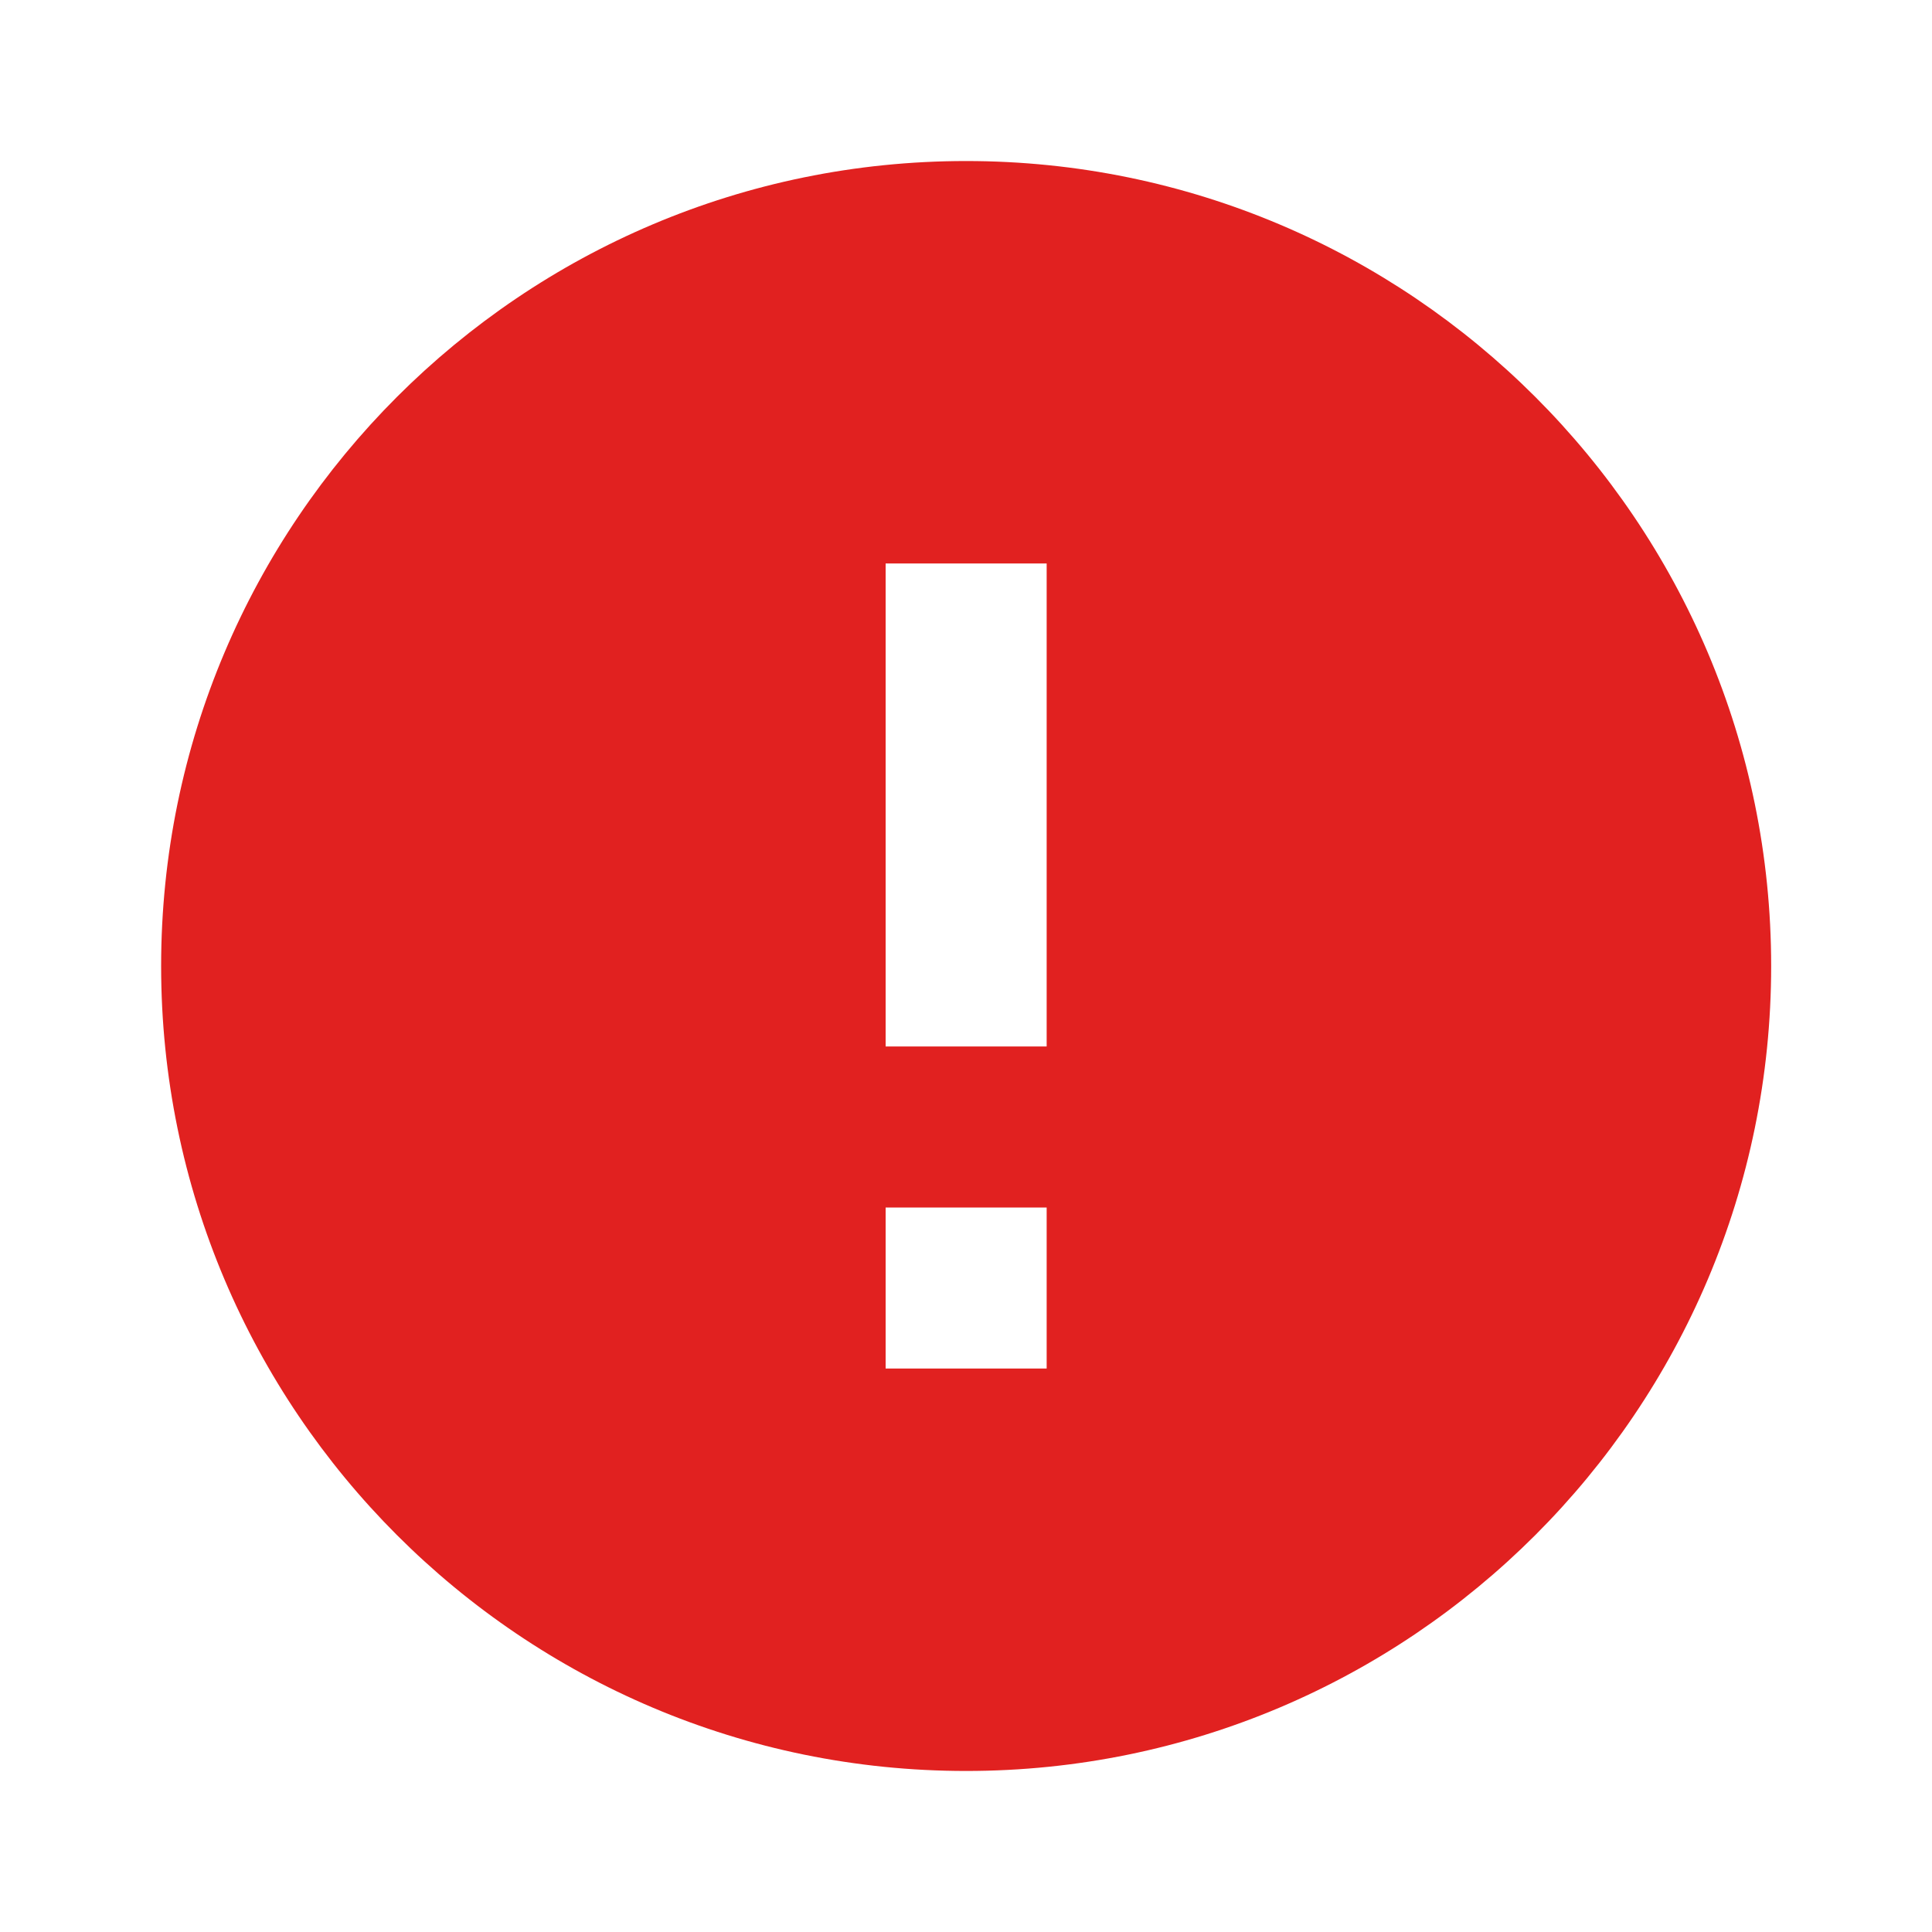 <svg width="20" height="20" viewBox="0 0 20 20" fill="none" xmlns="http://www.w3.org/2000/svg">
<g clip-path="url(#clip0_2180_10540)">
<path d="M10.001 1.667C5.401 1.667 1.668 5.4 1.668 10C1.668 14.6 5.401 18.333 10.001 18.333C14.601 18.333 18.335 14.6 18.335 10C18.335 5.4 14.601 1.667 10.001 1.667ZM10.835 14.167H9.168V12.5H10.835V14.167ZM10.835 10.833H9.168V5.833H10.835V10.833Z" fill="#E12120"/>
</g>
<defs>
<clipPath id="clip0_2180_10540">
<rect width="20" height="20" fill="white"/>
</clipPath>
</defs>
</svg>
